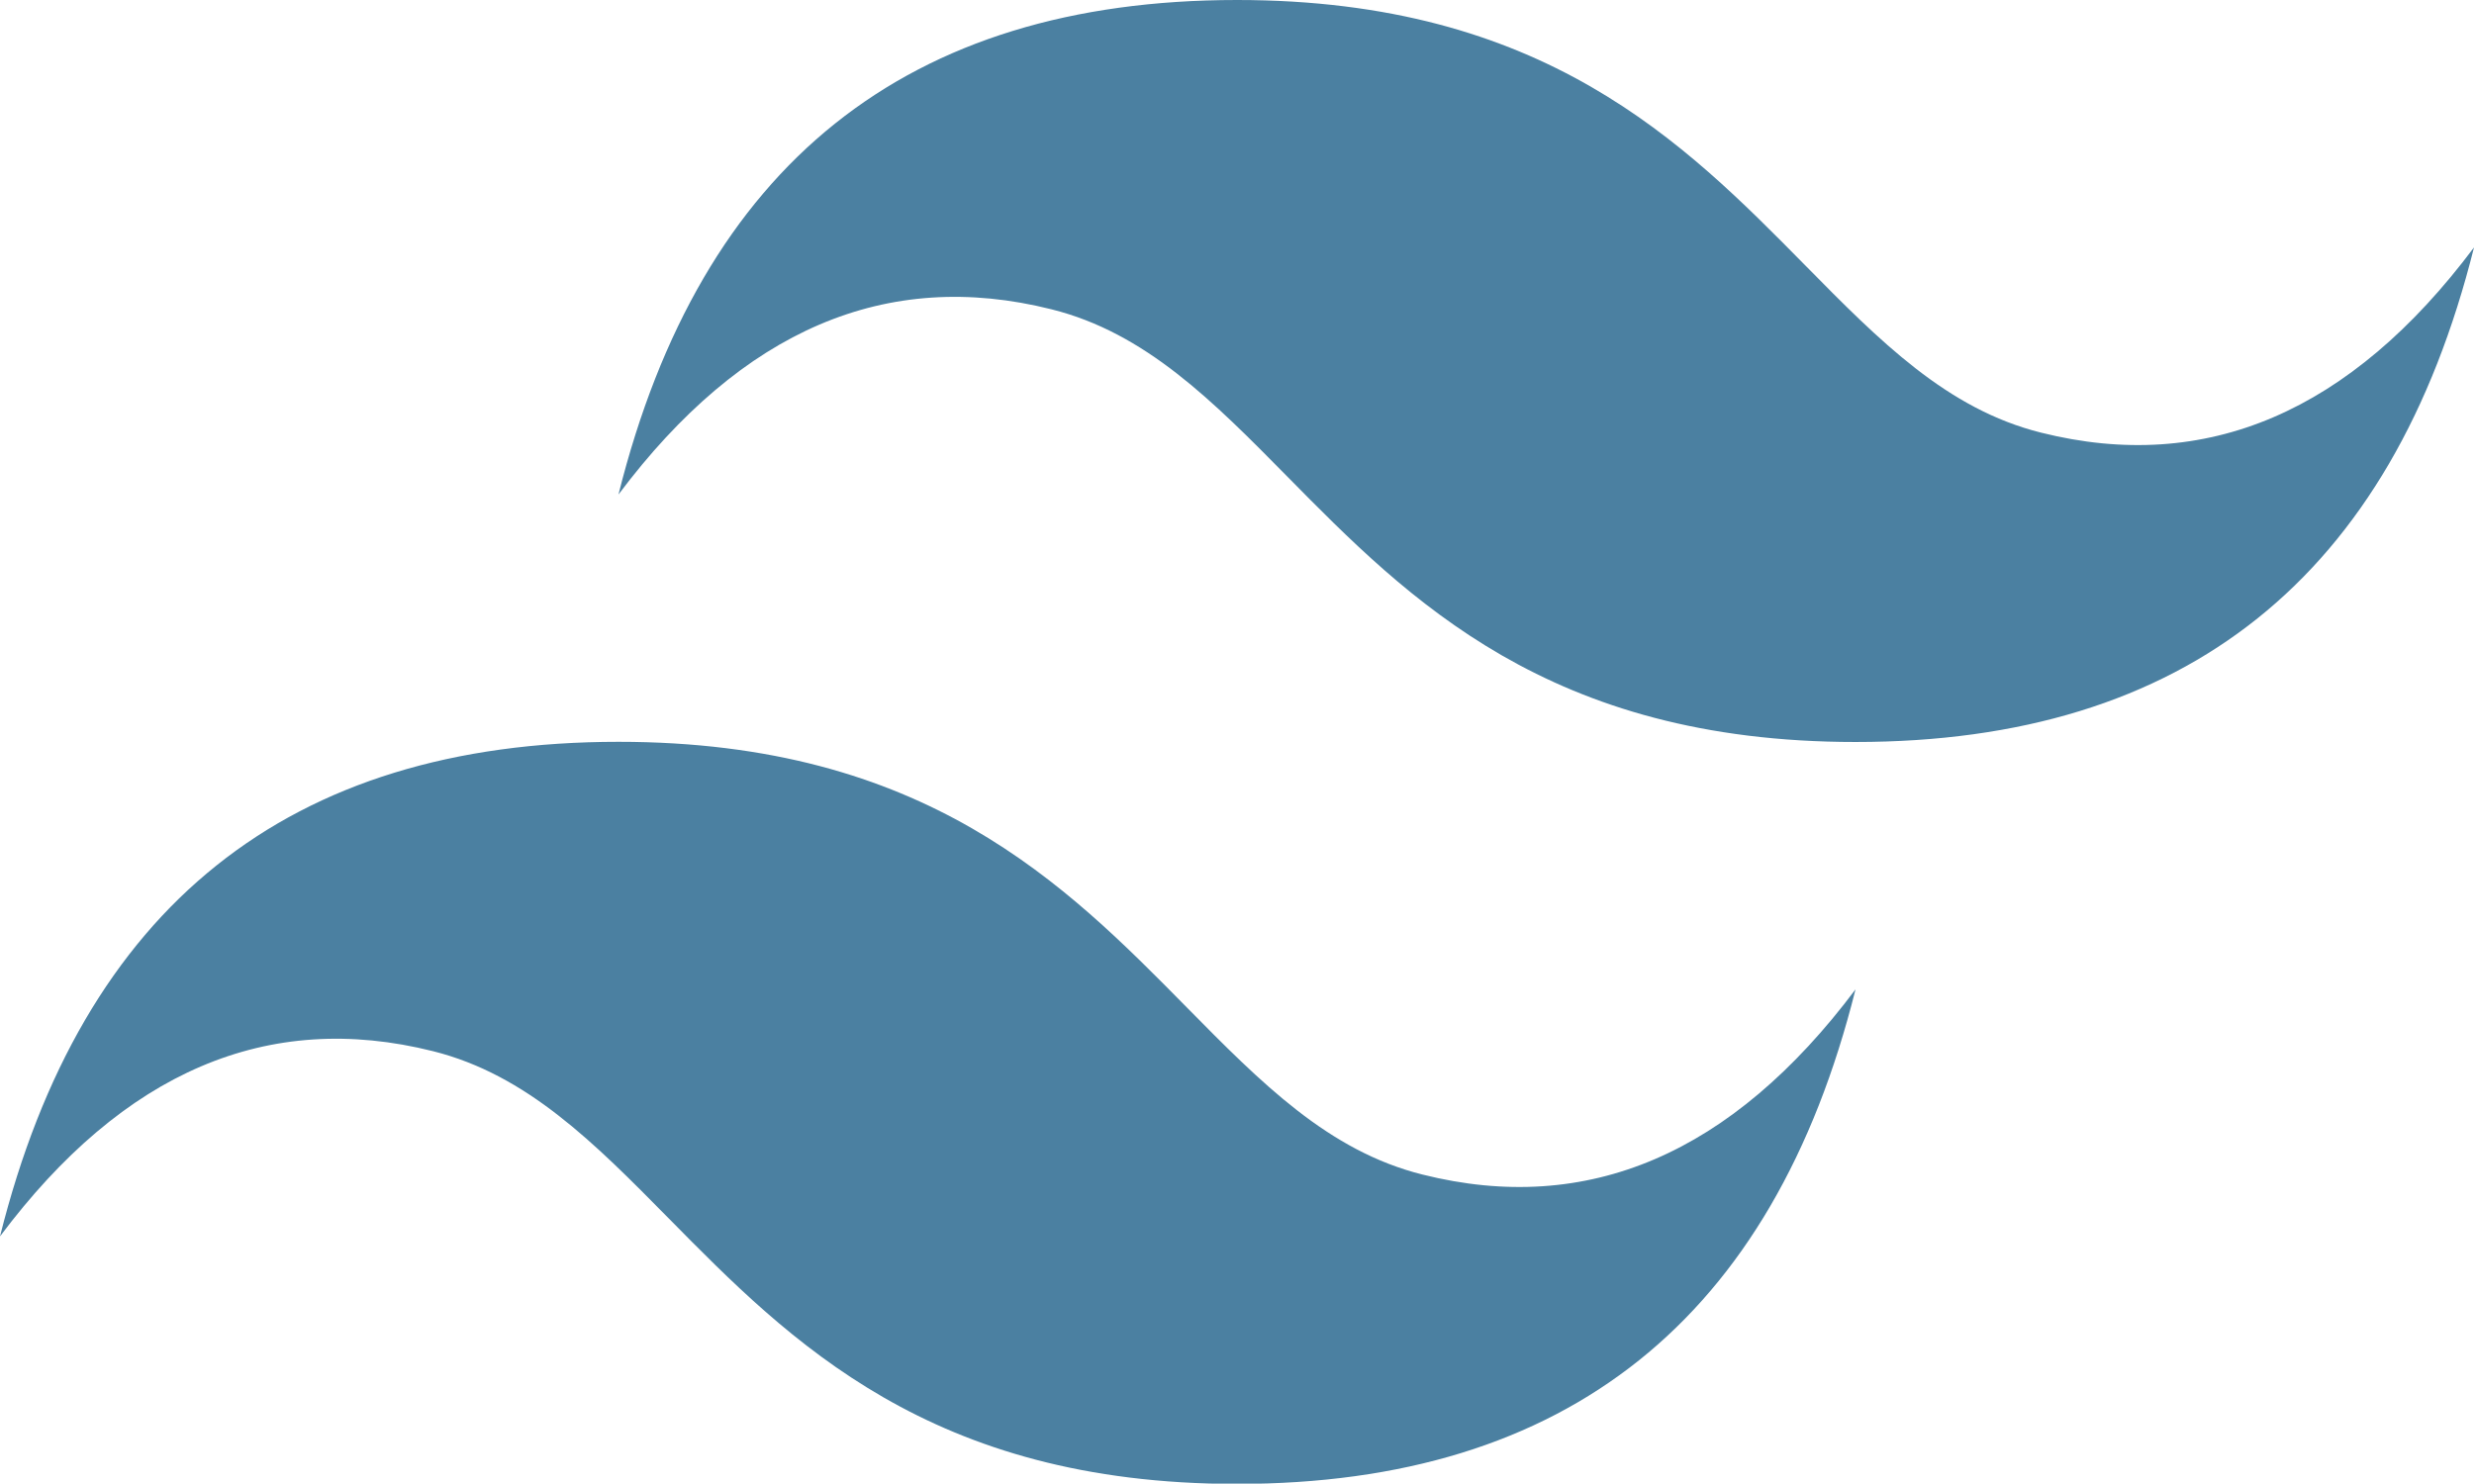 <svg xmlns="http://www.w3.org/2000/svg" width="42.734" height="25.634" viewBox="0 0 42.734 25.634">
  <path id="ember-tech-5" d="M21.517.13Q12.97.13,10.833,8.674q3.205-4.272,7.479-3.2c1.626.406,2.787,1.585,4.074,2.89,2.095,2.126,4.519,4.586,9.815,4.586q8.546,0,10.683-8.545-3.2,4.272-7.479,3.2c-1.625-.406-2.787-1.585-4.073-2.89C29.238,2.59,26.813.13,21.517.13ZM10.833,12.947q-8.546,0-10.683,8.545,3.2-4.272,7.479-3.2c1.625.407,2.787,1.586,4.073,2.89,2.095,2.126,4.52,4.587,9.815,4.587q8.547,0,10.684-8.545-3.205,4.272-7.479,3.2c-1.626-.406-2.787-1.585-4.074-2.89-2.095-2.126-4.519-4.587-9.815-4.587Z" transform="translate(-0.15 -0.13)" fill="#4b80a1"/>
</svg>
